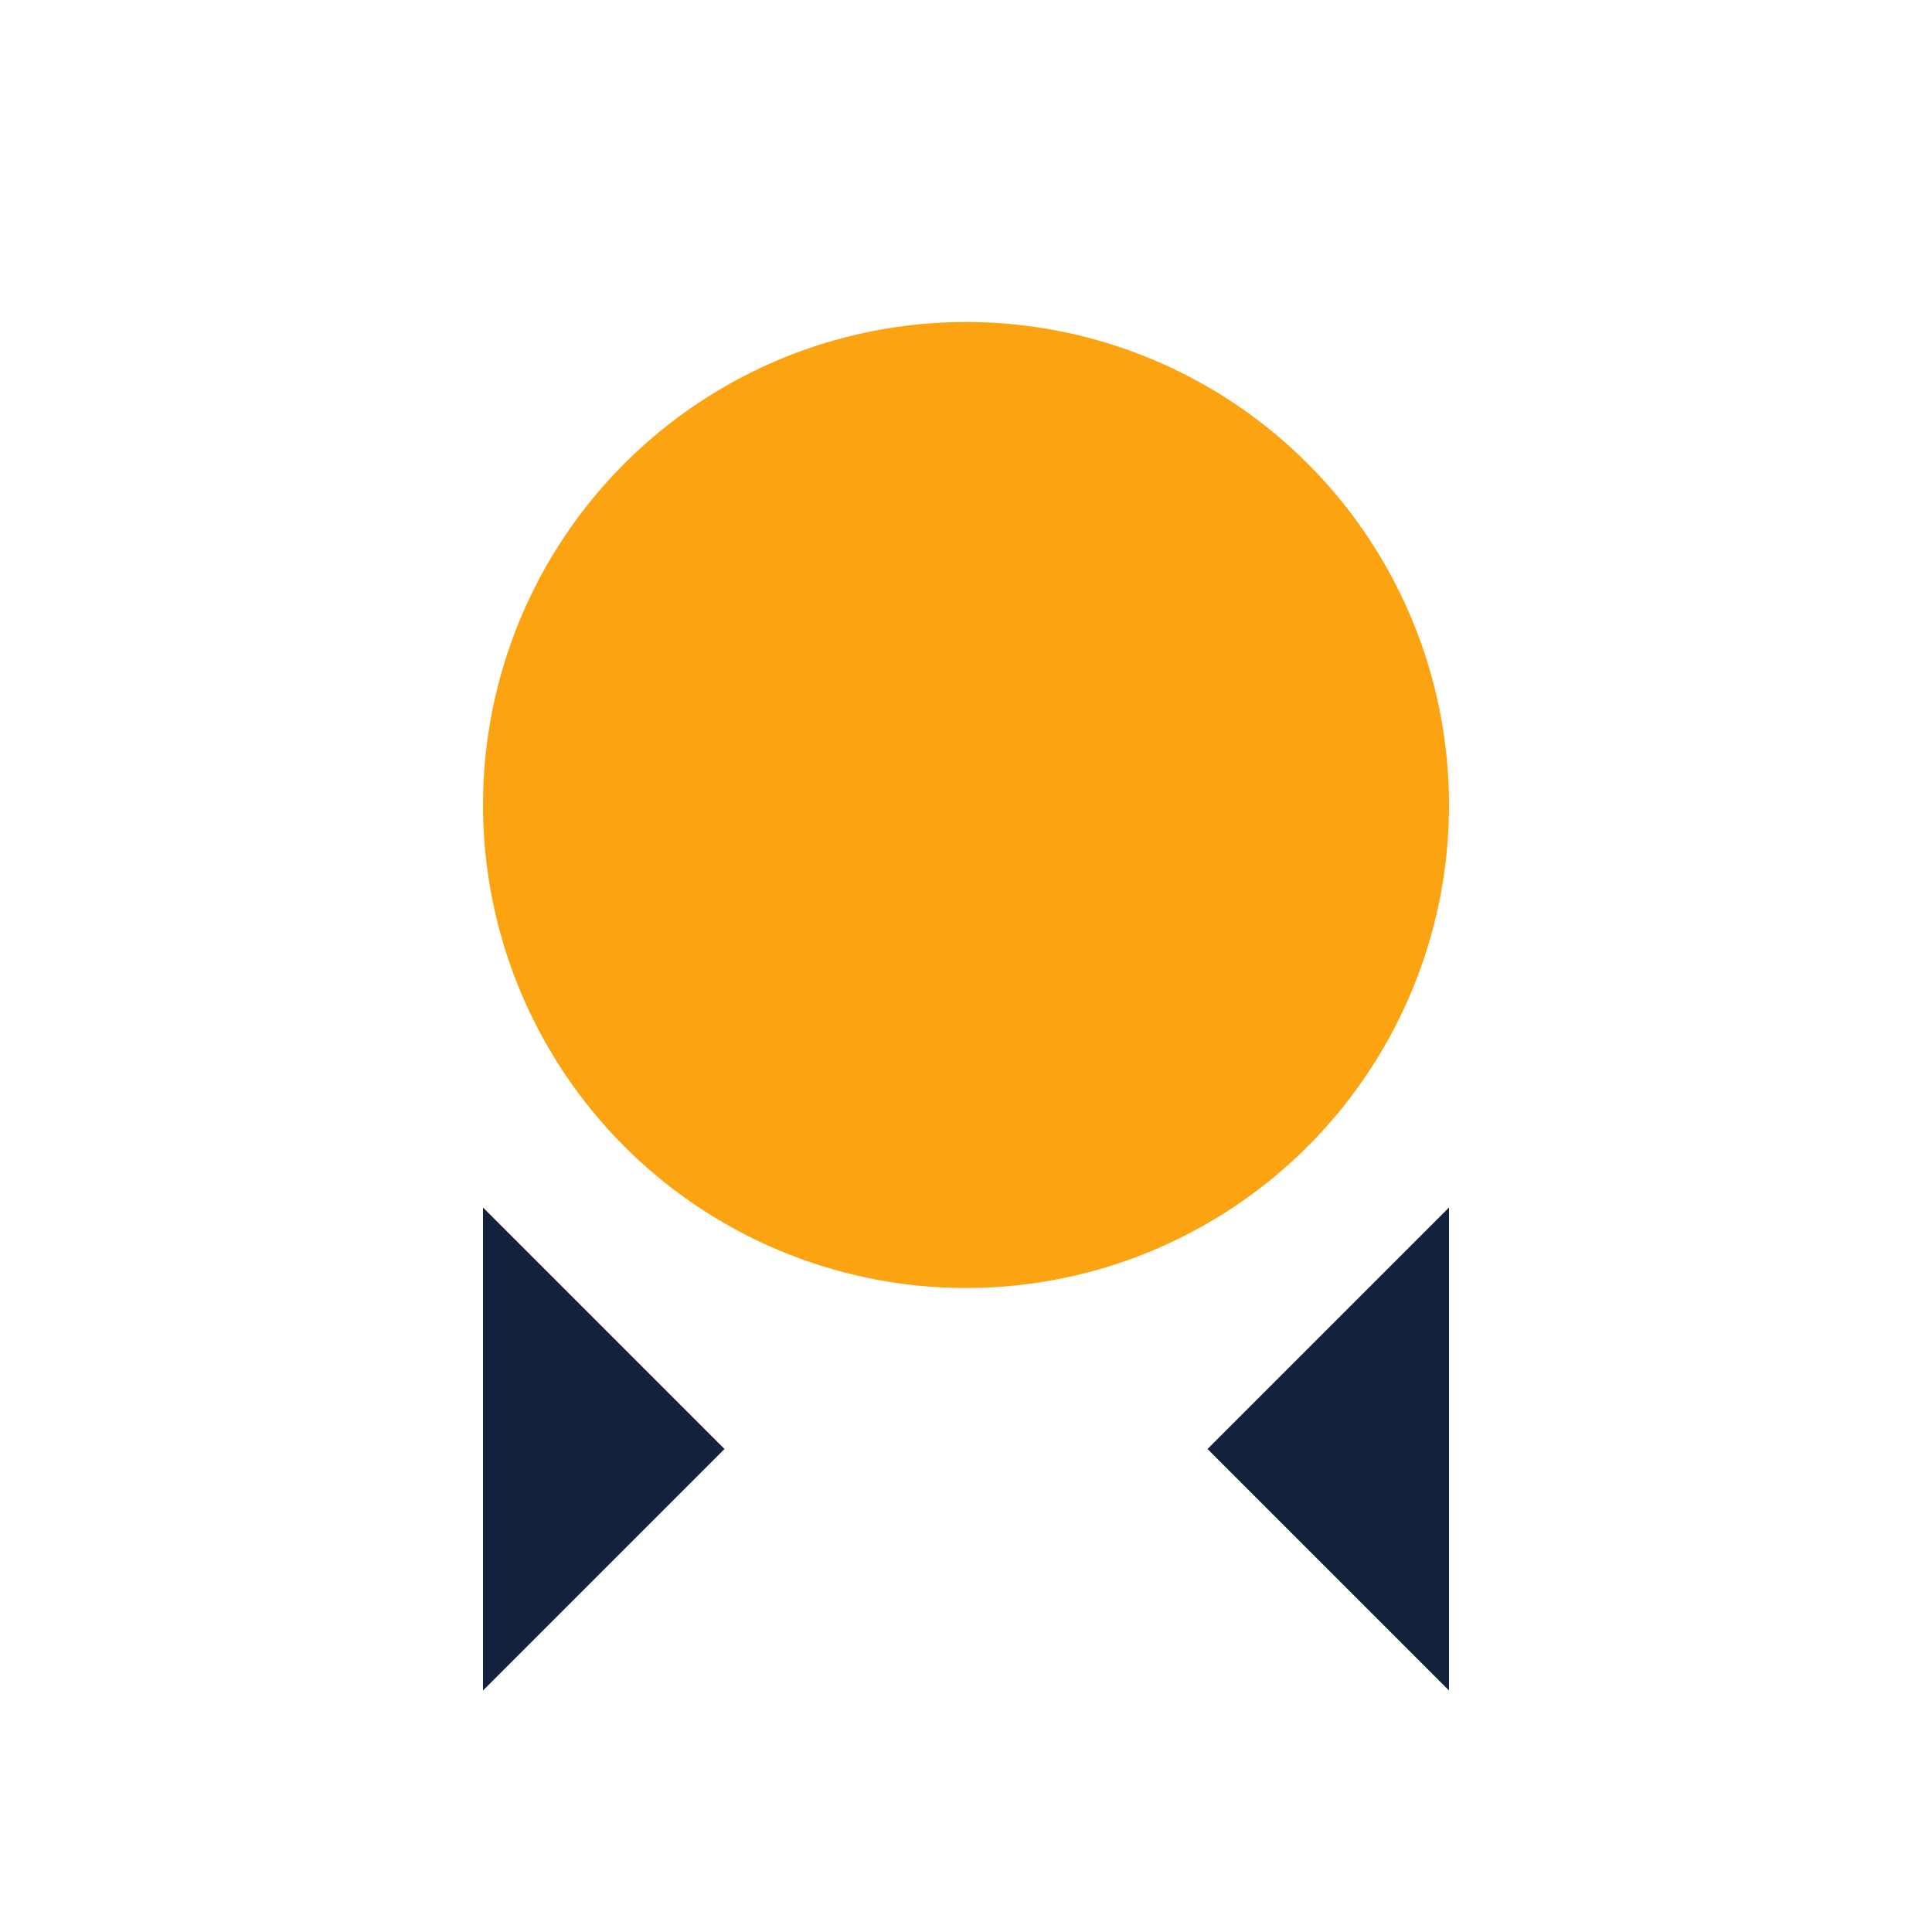 <?xml version="1.0" encoding="UTF-8"?>
<svg xmlns="http://www.w3.org/2000/svg" width="24" height="24" viewBox="0 0 24 24"><circle cx="12" cy="10" r="6" fill="#FCA311"/><path d="M9 18l-3 3v-6zM15 18l3 3v-6z" fill="#14213D"/></svg>